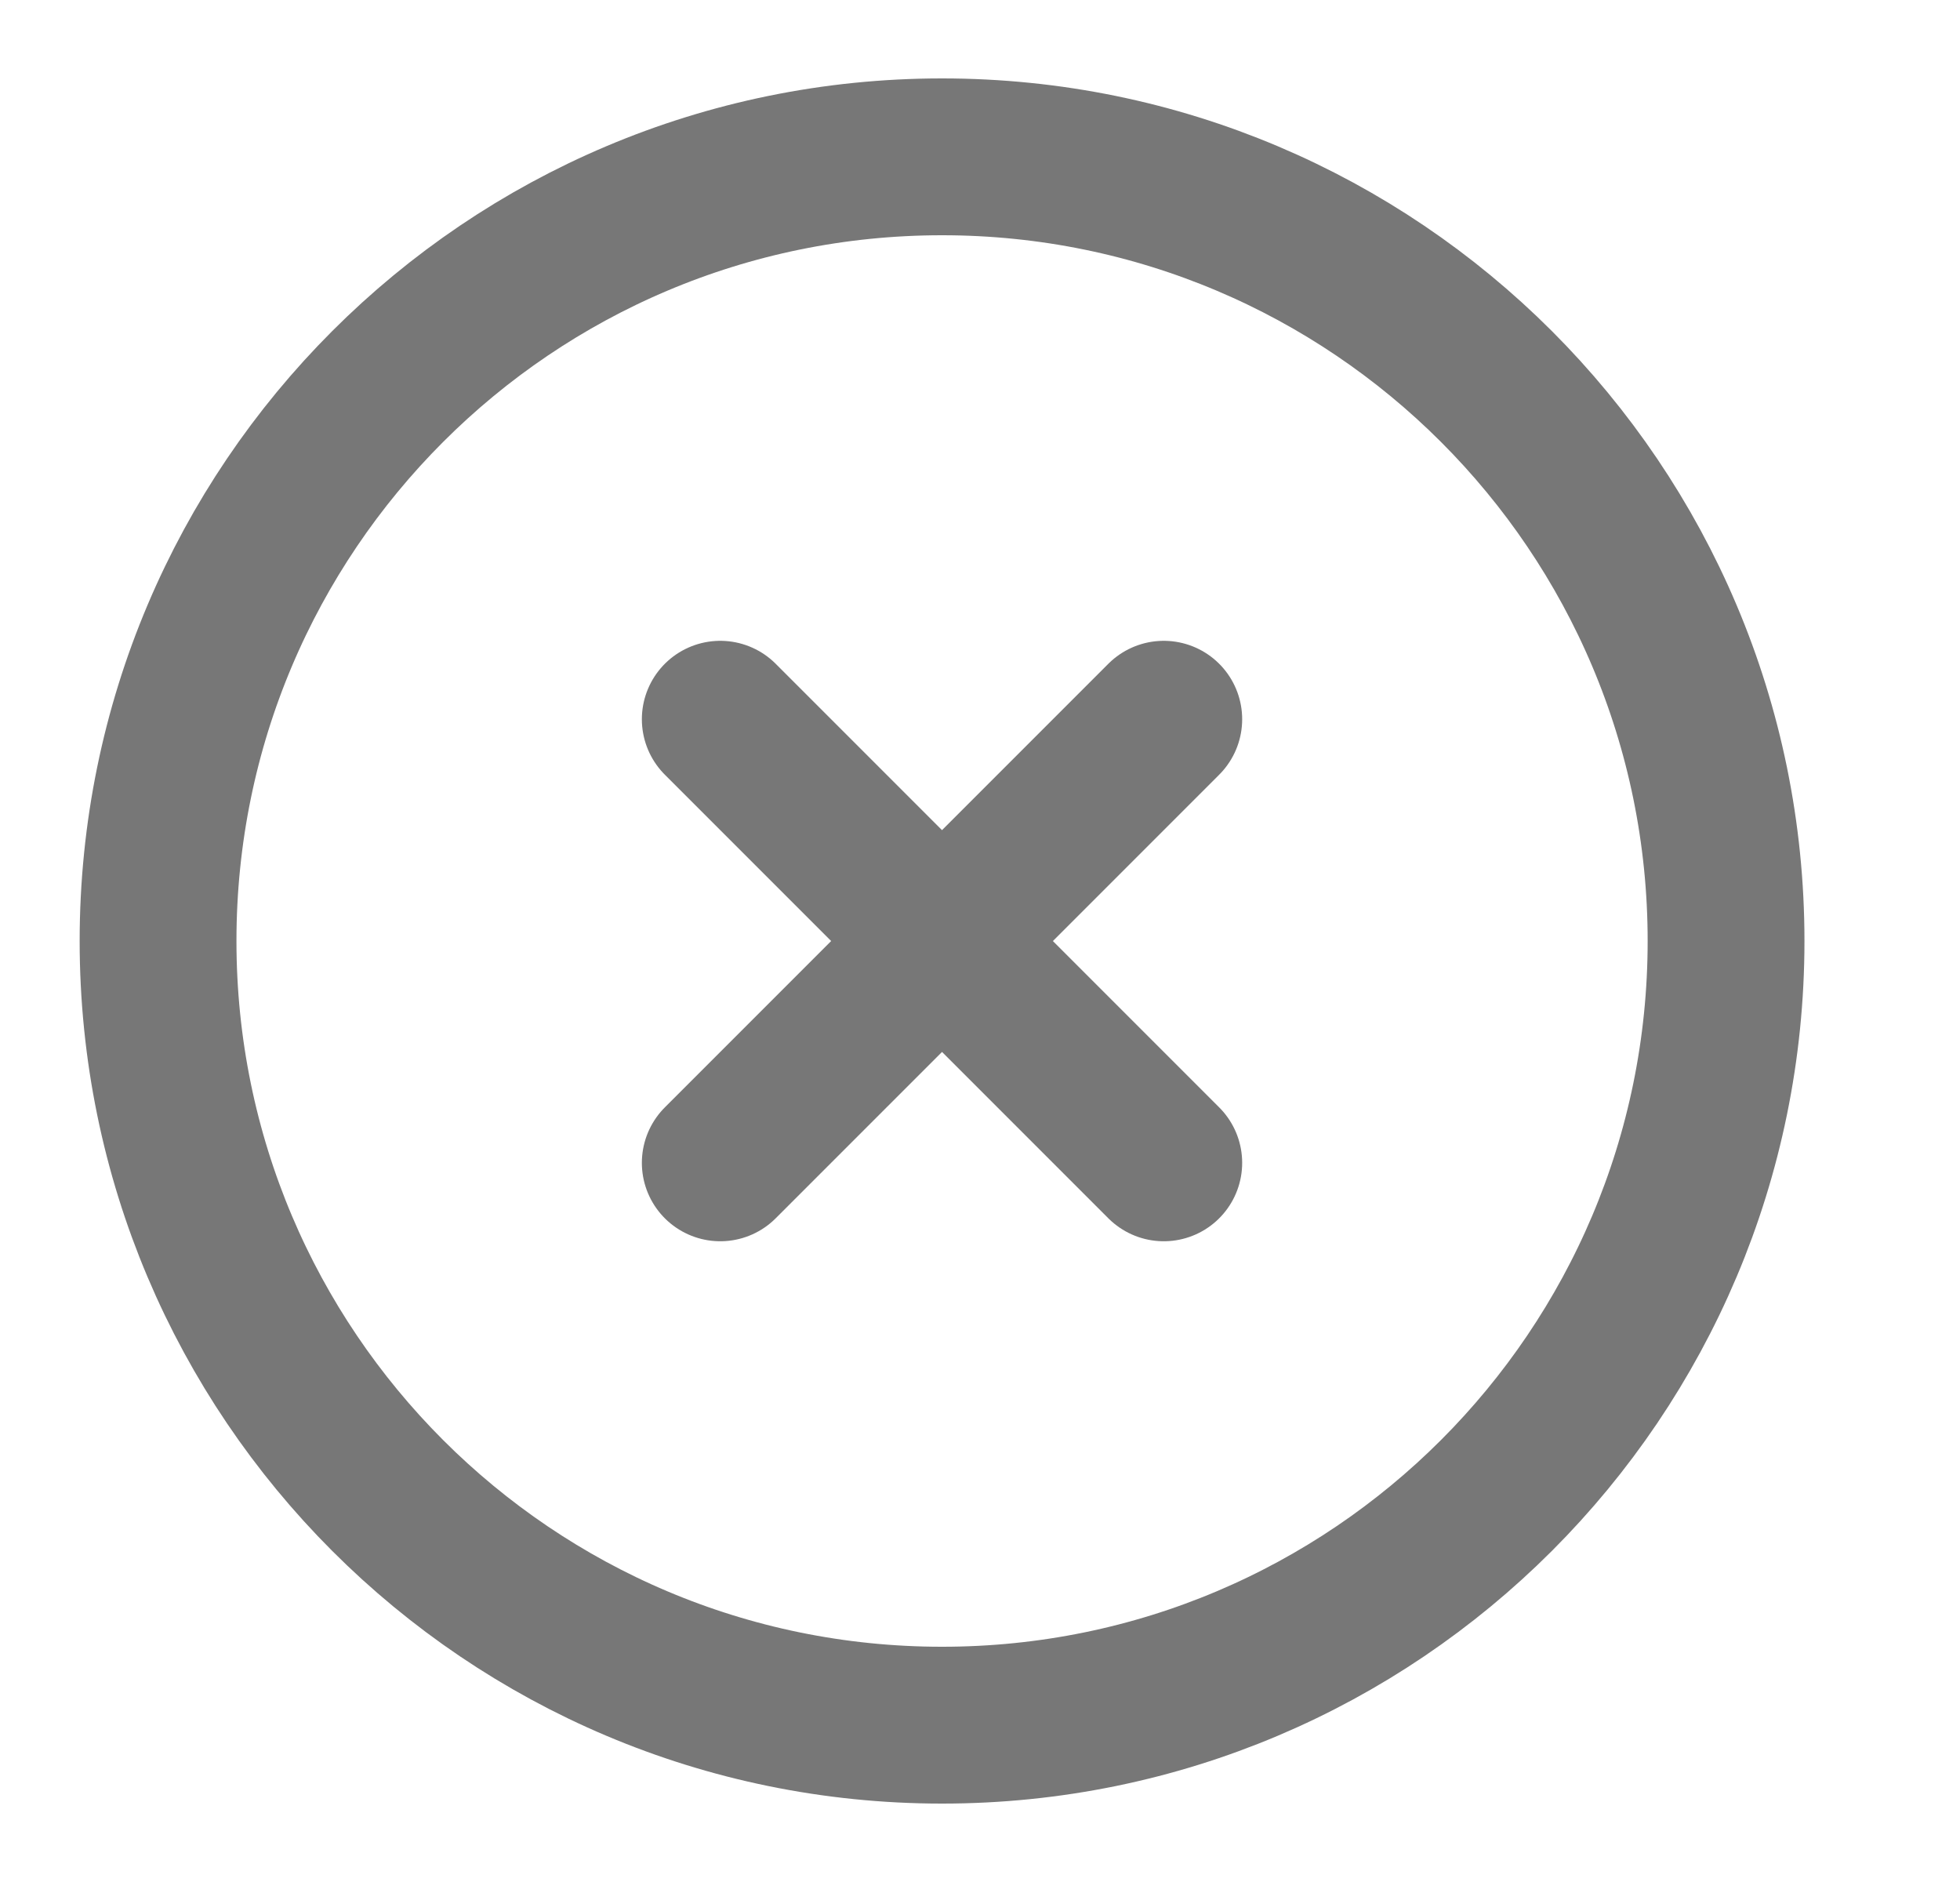 <svg width="25" height="24" viewBox="0 0 25 24" fill="none" xmlns="http://www.w3.org/2000/svg">
<path d="M12.016 22C17.539 22 22.016 17.523 22.016 12C22.016 6.477 17.539 2 12.016 2C6.493 2 2.016 6.477 2.016 12C2.016 17.523 6.493 22 12.016 22Z" stroke="#777777" stroke-width="2" stroke-linejoin="round"/>
<path d="M14.844 9.172L9.187 14.829M9.187 9.172L14.844 14.829" stroke="#777777" stroke-width="2" stroke-linecap="round" stroke-linejoin="round"/>
</svg>
